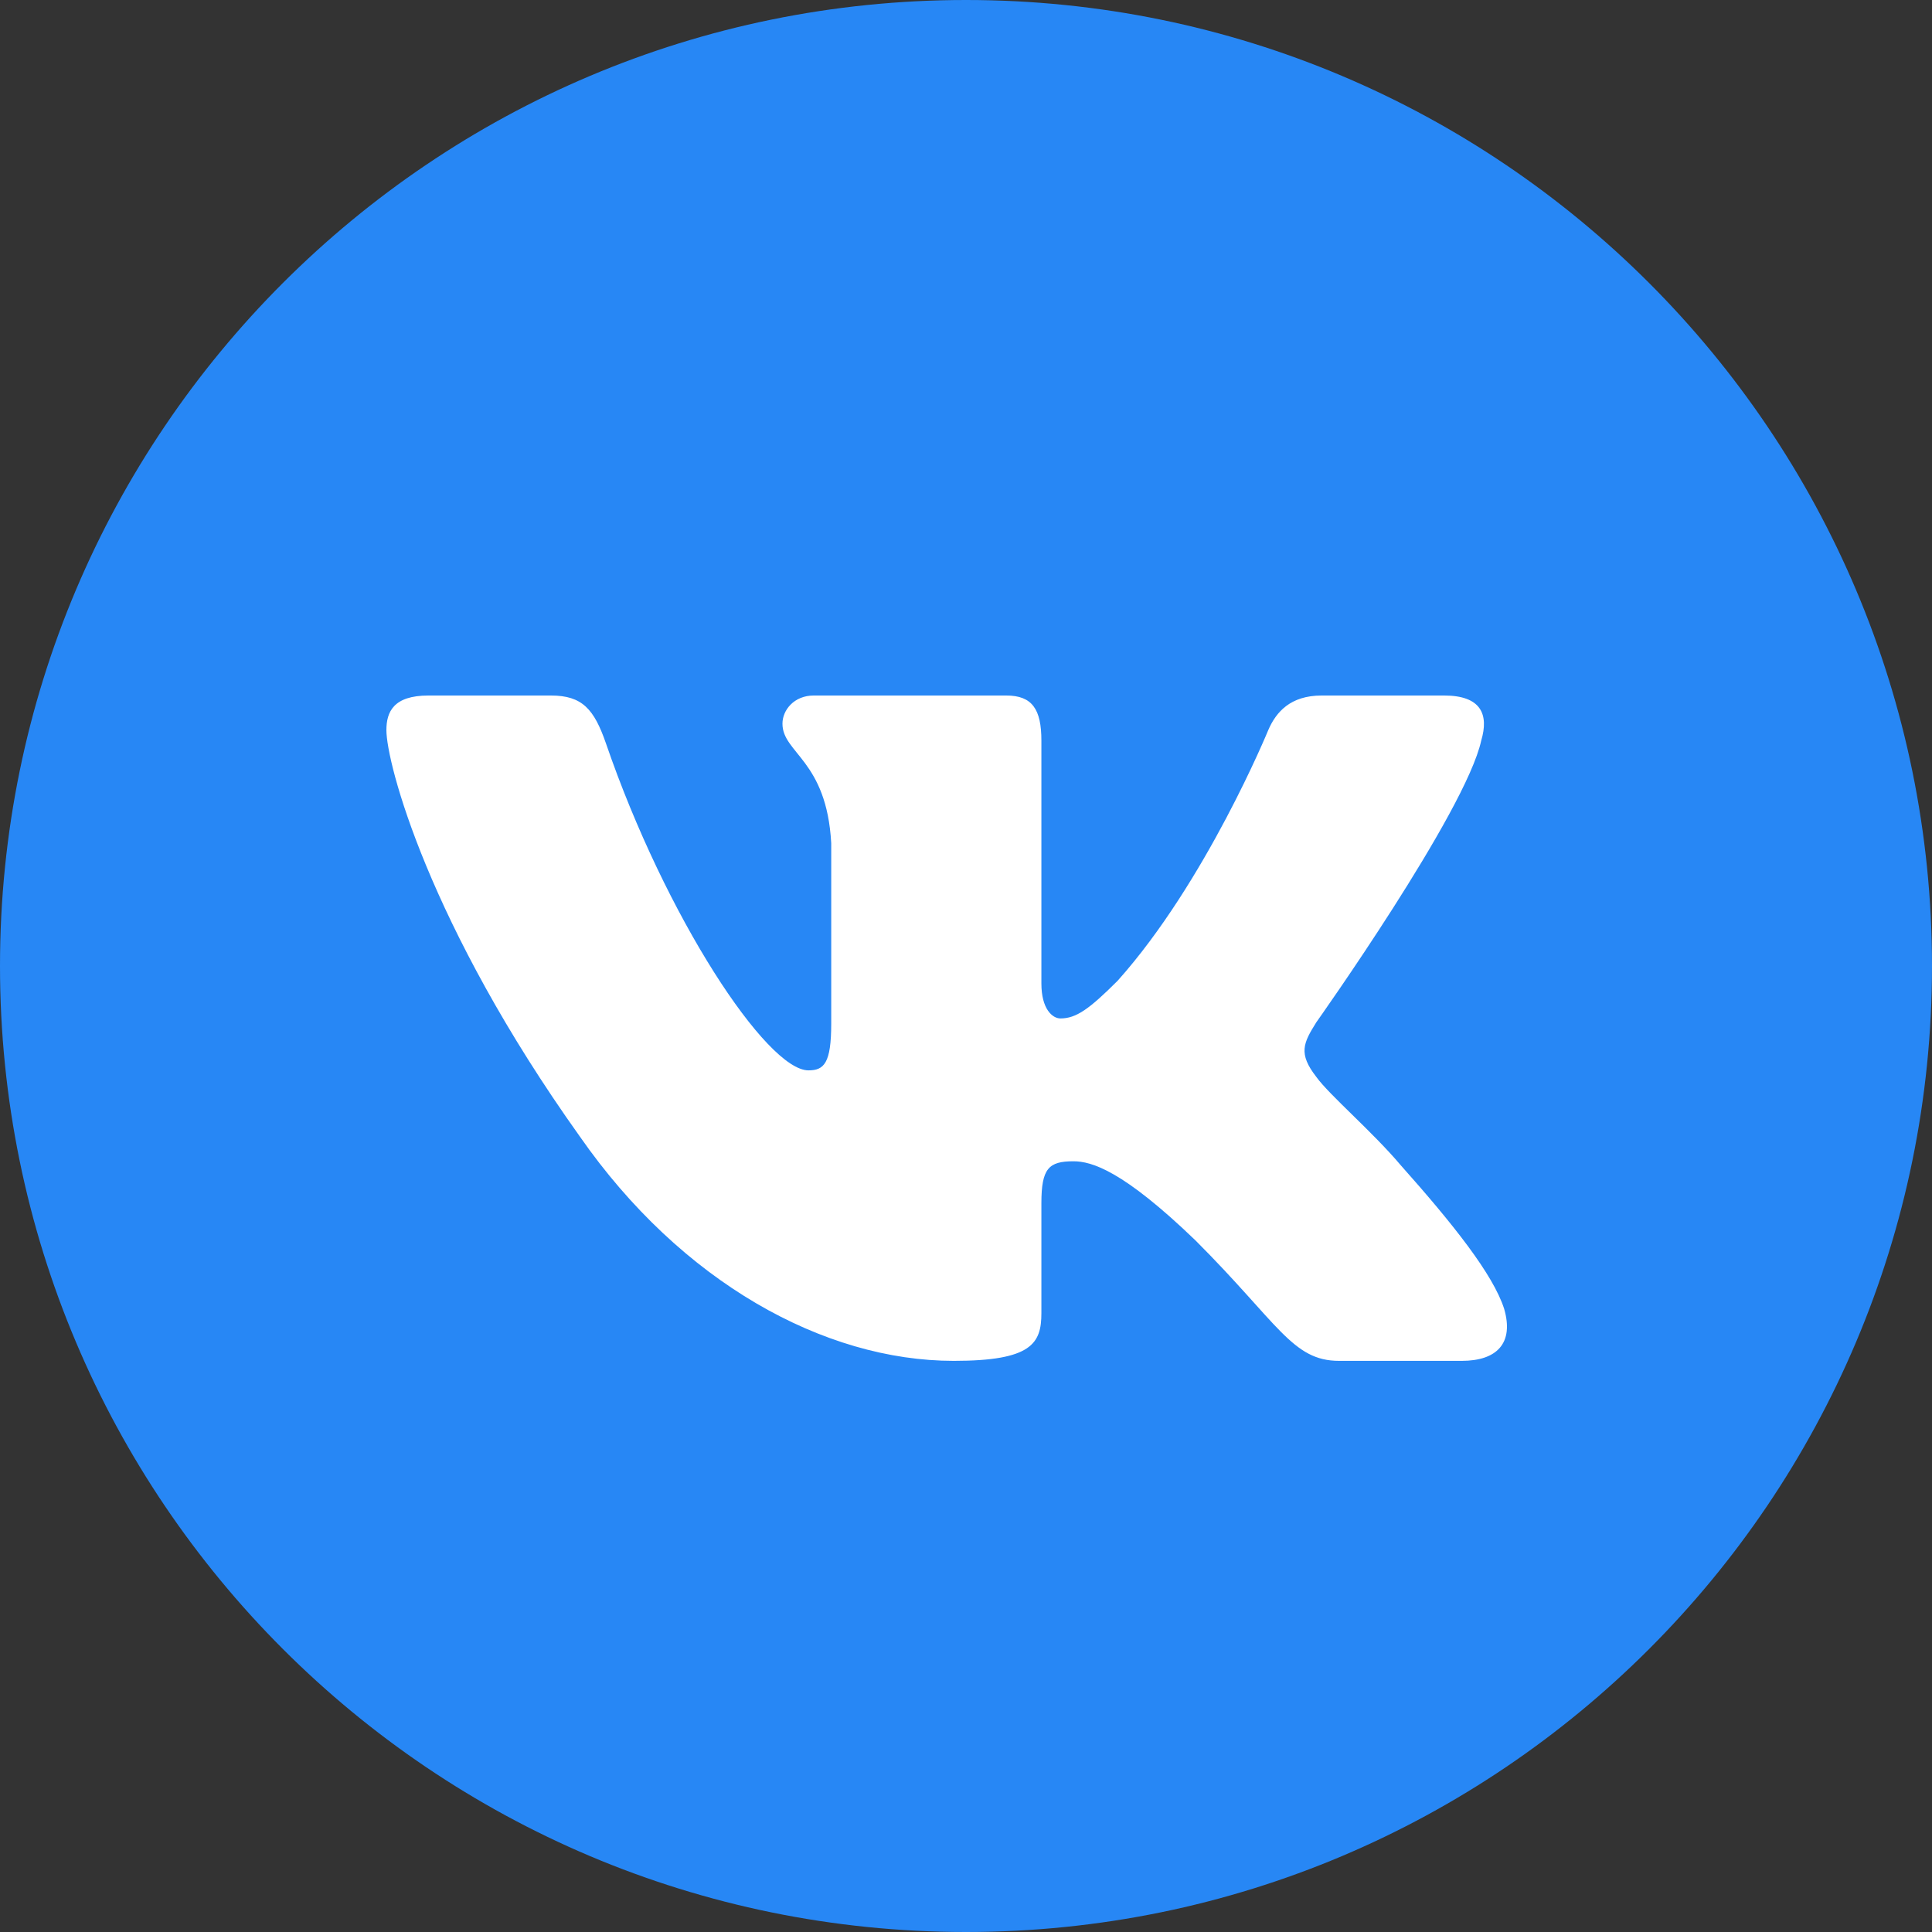 <?xml version="1.0" encoding="UTF-8"?> <svg xmlns="http://www.w3.org/2000/svg" width="50" height="50" viewBox="0 0 50 50" fill="none"><rect x="0" y="0" width="50" height="50" fill="#333333" stroke="none"/><path d="M50 25C50 38.807 38.807 50 25 50C11.193 50 0 38.807 0 25C0 11.193 11.193 0 25 0C38.807 0 50 11.193 50 25Z" fill="#2787F5"></path><path fill-rule="evenodd" clip-rule="evenodd" d="M37.829 35.219H34.656C33.445 35.219 33.091 34.254 30.94 32.103C29.057 30.289 28.25 30.054 27.78 30.054C27.142 30.054 26.951 30.235 26.951 31.14V33.985C26.951 34.766 26.701 35.219 24.684 35.219C21.323 35.219 17.63 33.179 15.008 29.415C11.076 23.904 10 19.737 10 18.896C10 18.427 10.18 18 11.088 18H14.26C15.07 18 15.375 18.355 15.68 19.233C17.232 23.752 19.847 27.701 20.923 27.701C21.326 27.701 21.512 27.516 21.512 26.492V21.821C21.394 19.67 20.25 19.493 20.25 18.729C20.25 18.374 20.554 18 21.058 18H26.044C26.716 18 26.951 18.359 26.951 19.166V25.45C26.951 26.122 27.242 26.357 27.444 26.357C27.847 26.357 28.184 26.122 28.923 25.383C31.209 22.829 32.822 18.896 32.822 18.896C33.024 18.427 33.396 18 34.203 18H37.375C38.334 18 38.535 18.493 38.334 19.166C37.931 21.015 34.066 26.457 34.066 26.457C33.729 26.996 33.595 27.265 34.066 27.87C34.402 28.339 35.512 29.281 36.25 30.155C37.614 31.687 38.64 32.98 38.927 33.871C39.188 34.766 38.734 35.219 37.829 35.219Z" fill="white"></path></svg> 